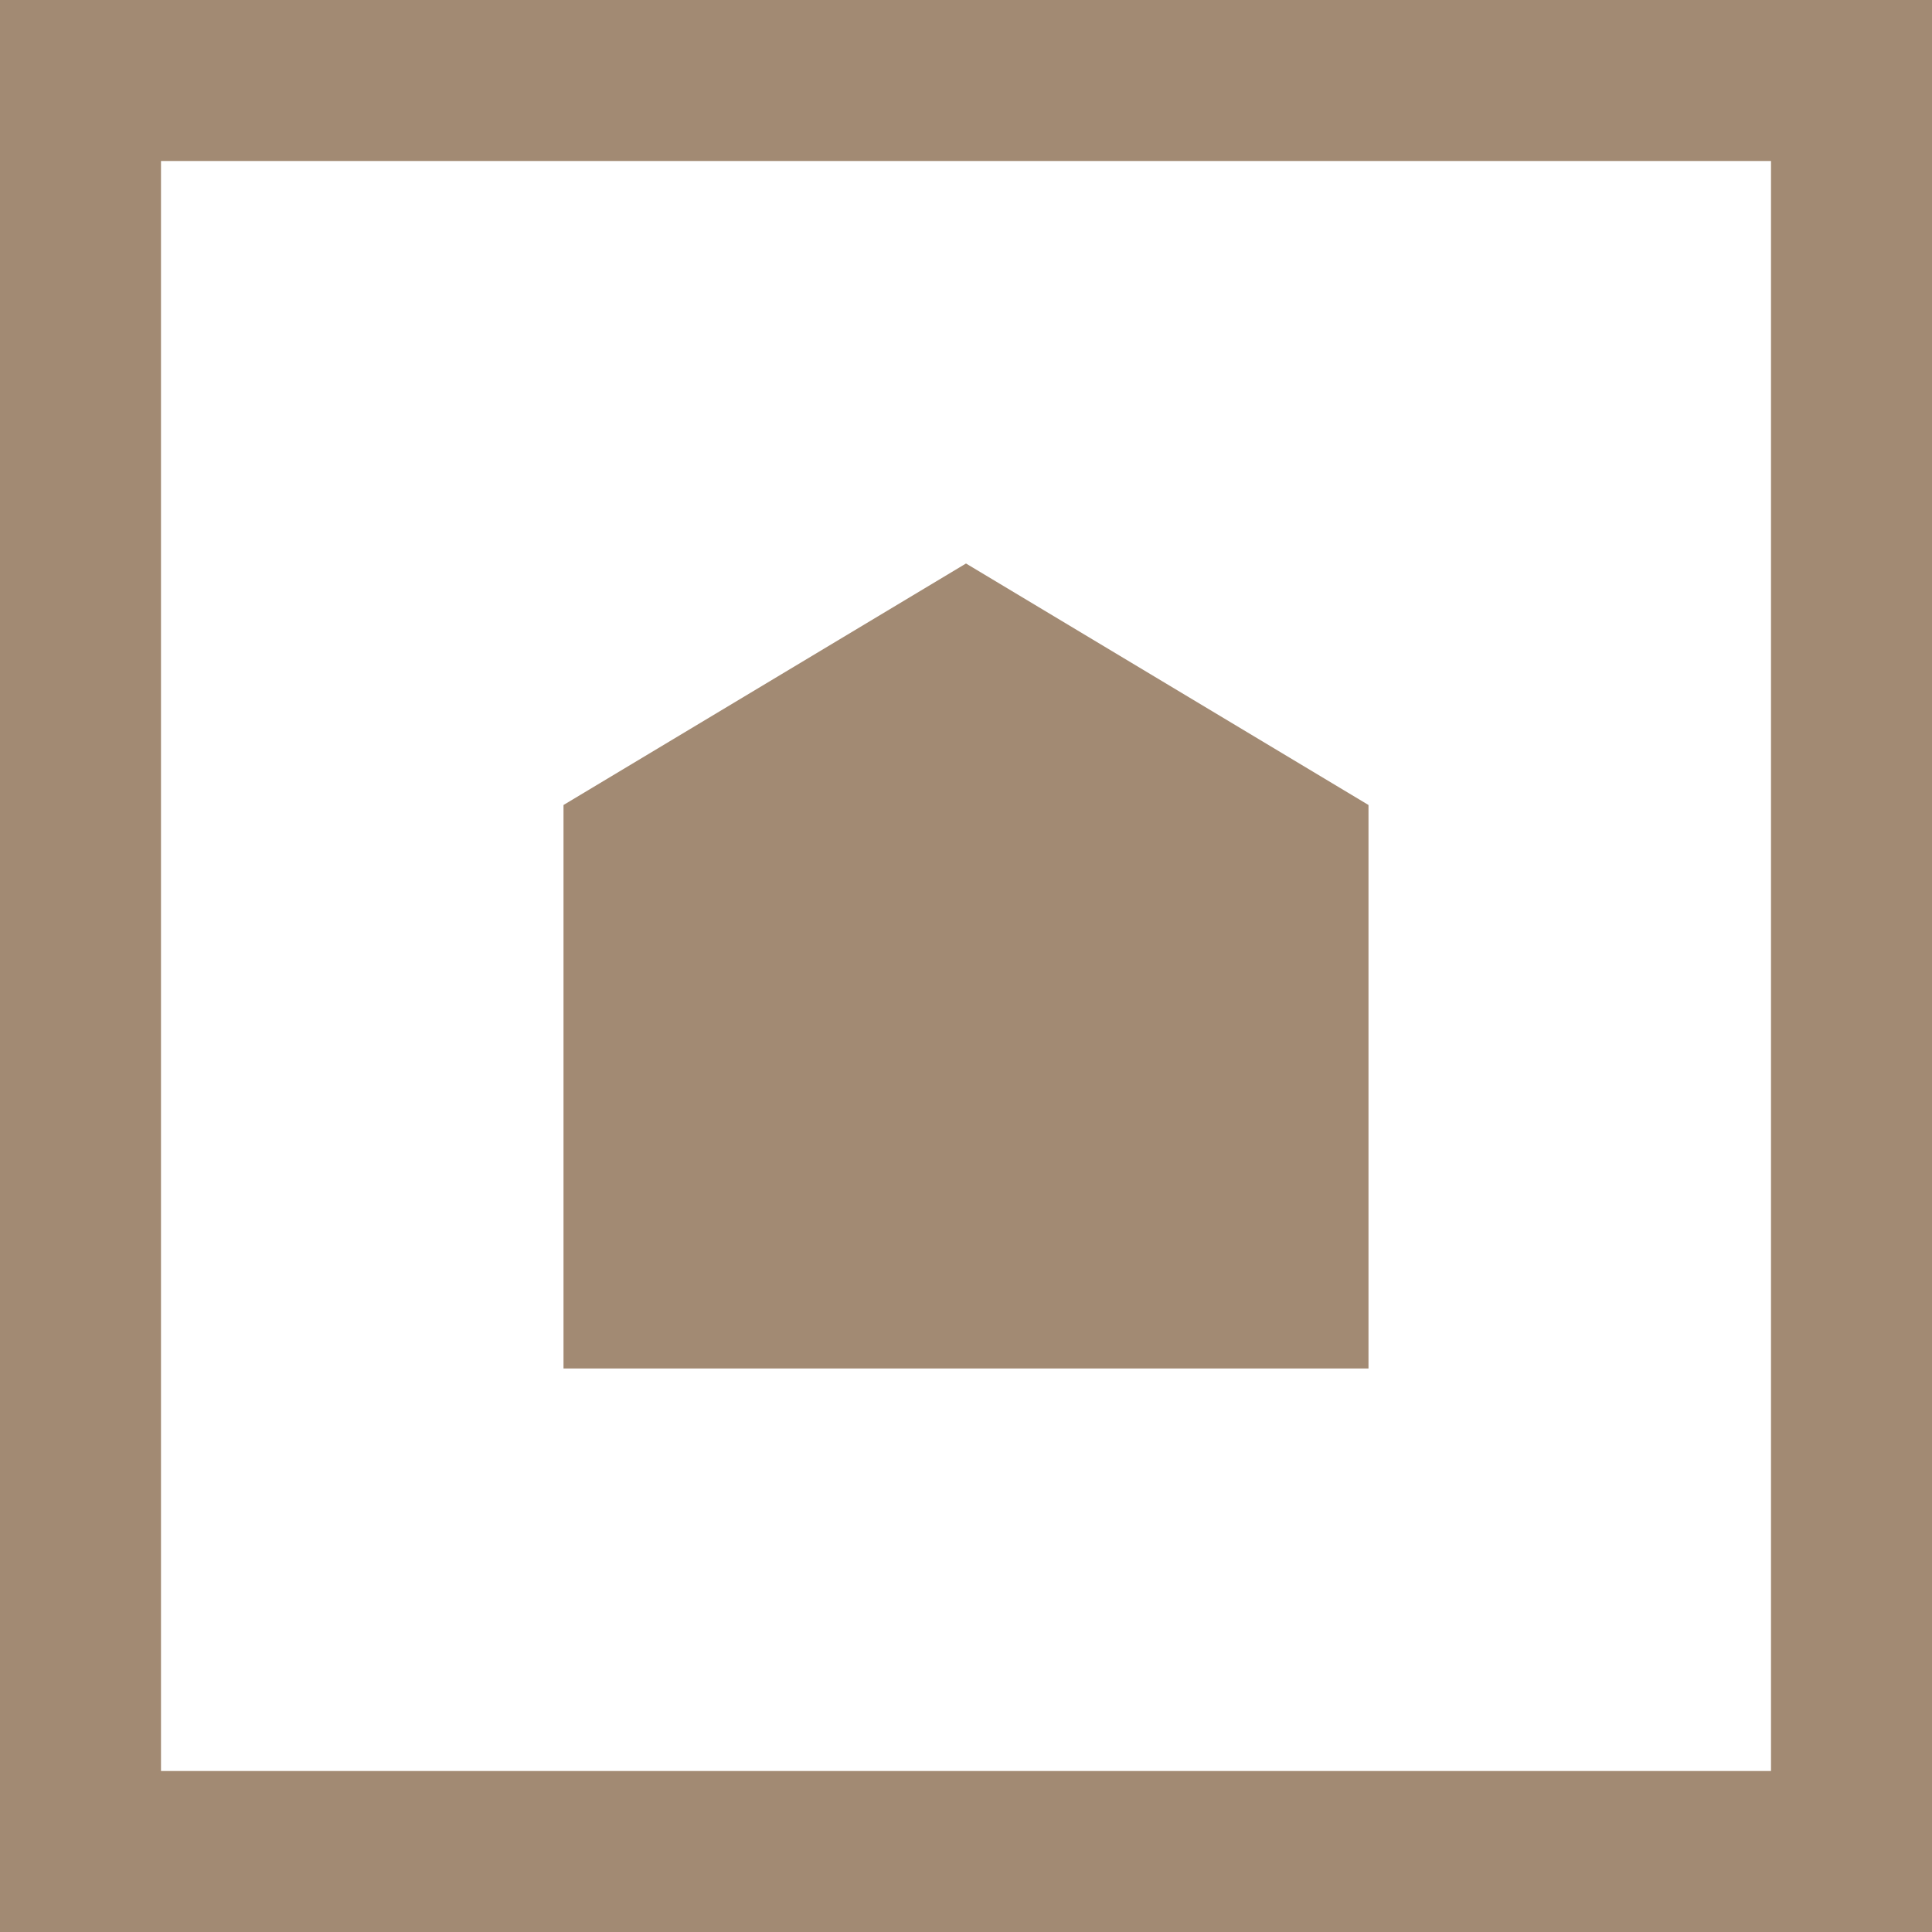 <?xml version="1.0" encoding="UTF-8"?> <svg xmlns="http://www.w3.org/2000/svg" viewBox="0 0 24 24"> <title>Безымянный-1</title> <polygon points="17 17 7 17 7 10 12 7 17 10 17 17" style="fill:#a28a73"></polygon> <path d="M22,2V22H2V2H22m2-2H0V24H24V0Z" style="fill:#a28a73"></path> </svg> 